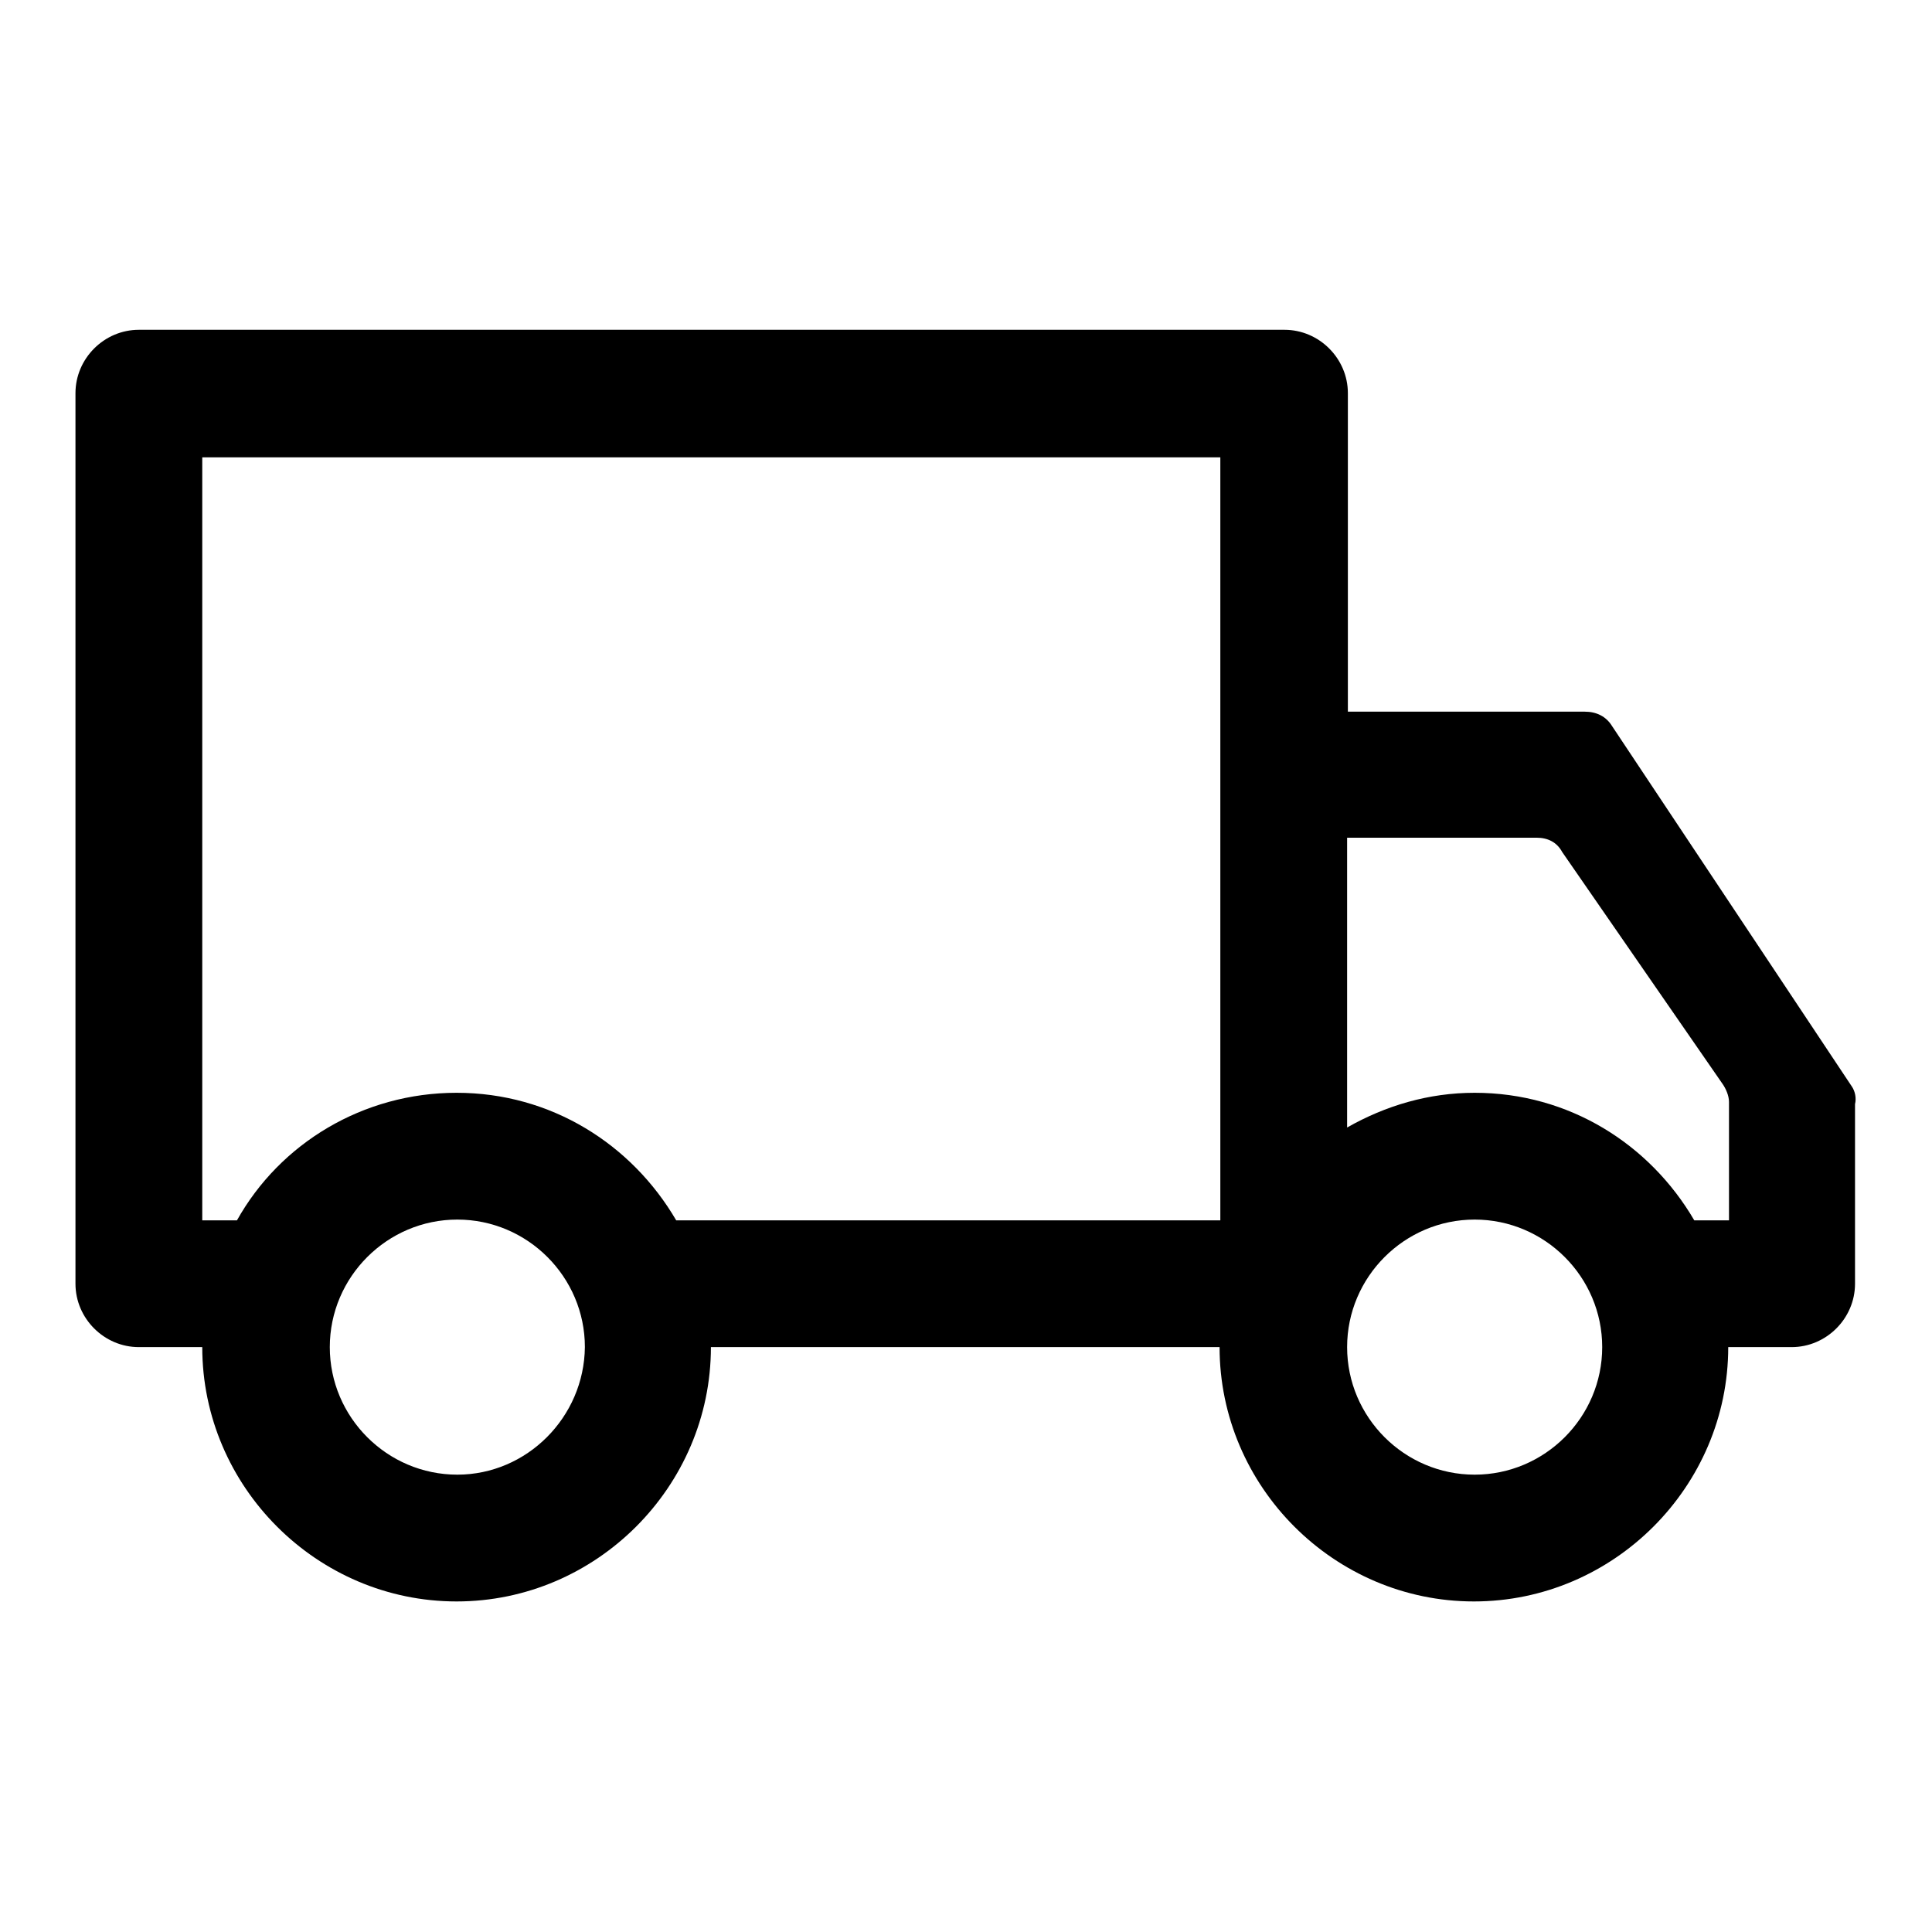 <?xml version="1.0" encoding="utf-8"?>
<!-- Svg Vector Icons : http://www.onlinewebfonts.com/icon -->
<!DOCTYPE svg PUBLIC "-//W3C//DTD SVG 1.1//EN" "http://www.w3.org/Graphics/SVG/1.1/DTD/svg11.dtd">
<svg version="1.1" xmlns="http://www.w3.org/2000/svg" xmlns:xlink="http://www.w3.org/1999/xlink" x="0px" y="0px" viewBox="0 0 256 256" enable-background="new 0 0 256 256" xml:space="preserve">
<g> <path fill="#000000" d="M245.4,144l-31.8-47.8c-0.8-1.3-2.1-1.9-3.6-1.9h-31.4V52.1c0-4.6-3.8-8.4-8.4-8.4H18.4 c-4.6,0-8.4,3.8-8.4,8.4v118c0,4.6,3.8,8.4,8.4,8.4h8.4c0,18.5,15.2,33.7,33.7,33.7s33.7-15.2,33.7-33.7h67.4 c0,18.5,15.2,33.7,33.7,33.7s33.7-15.2,33.7-33.7h8.4c4.6,0,8.4-3.8,8.4-8.4v-23.8C246,145.5,245.8,144.6,245.4,144L245.4,144z  M60.6,195.4c-9.3,0-16.9-7.6-16.9-16.9c0-9.3,7.6-16.9,16.9-16.9s16.9,7.6,16.9,16.9C77.4,187.8,69.8,195.4,60.6,195.4z  M161.7,161.7H89.6c-5.9-10.1-16.6-16.9-29.1-16.9c-12.4,0-23.4,6.7-29.1,16.9h-4.6V60.6h134.9V161.7L161.7,161.7z M195.4,195.4 c-9.3,0-16.9-7.6-16.9-16.9c0-9.3,7.6-16.9,16.9-16.9s16.9,7.6,16.9,16.9C212.3,187.8,204.7,195.4,195.4,195.4z M229.1,161.7h-4.6 c-5.9-10.1-16.6-16.9-29.1-16.9c-6.1,0-11.8,1.7-16.9,4.6v-38.4h25.1c1.5,0,2.7,0.6,3.4,1.9l21.3,30.8c0.4,0.6,0.8,1.5,0.8,2.3 V161.7z"/></g>
</svg>